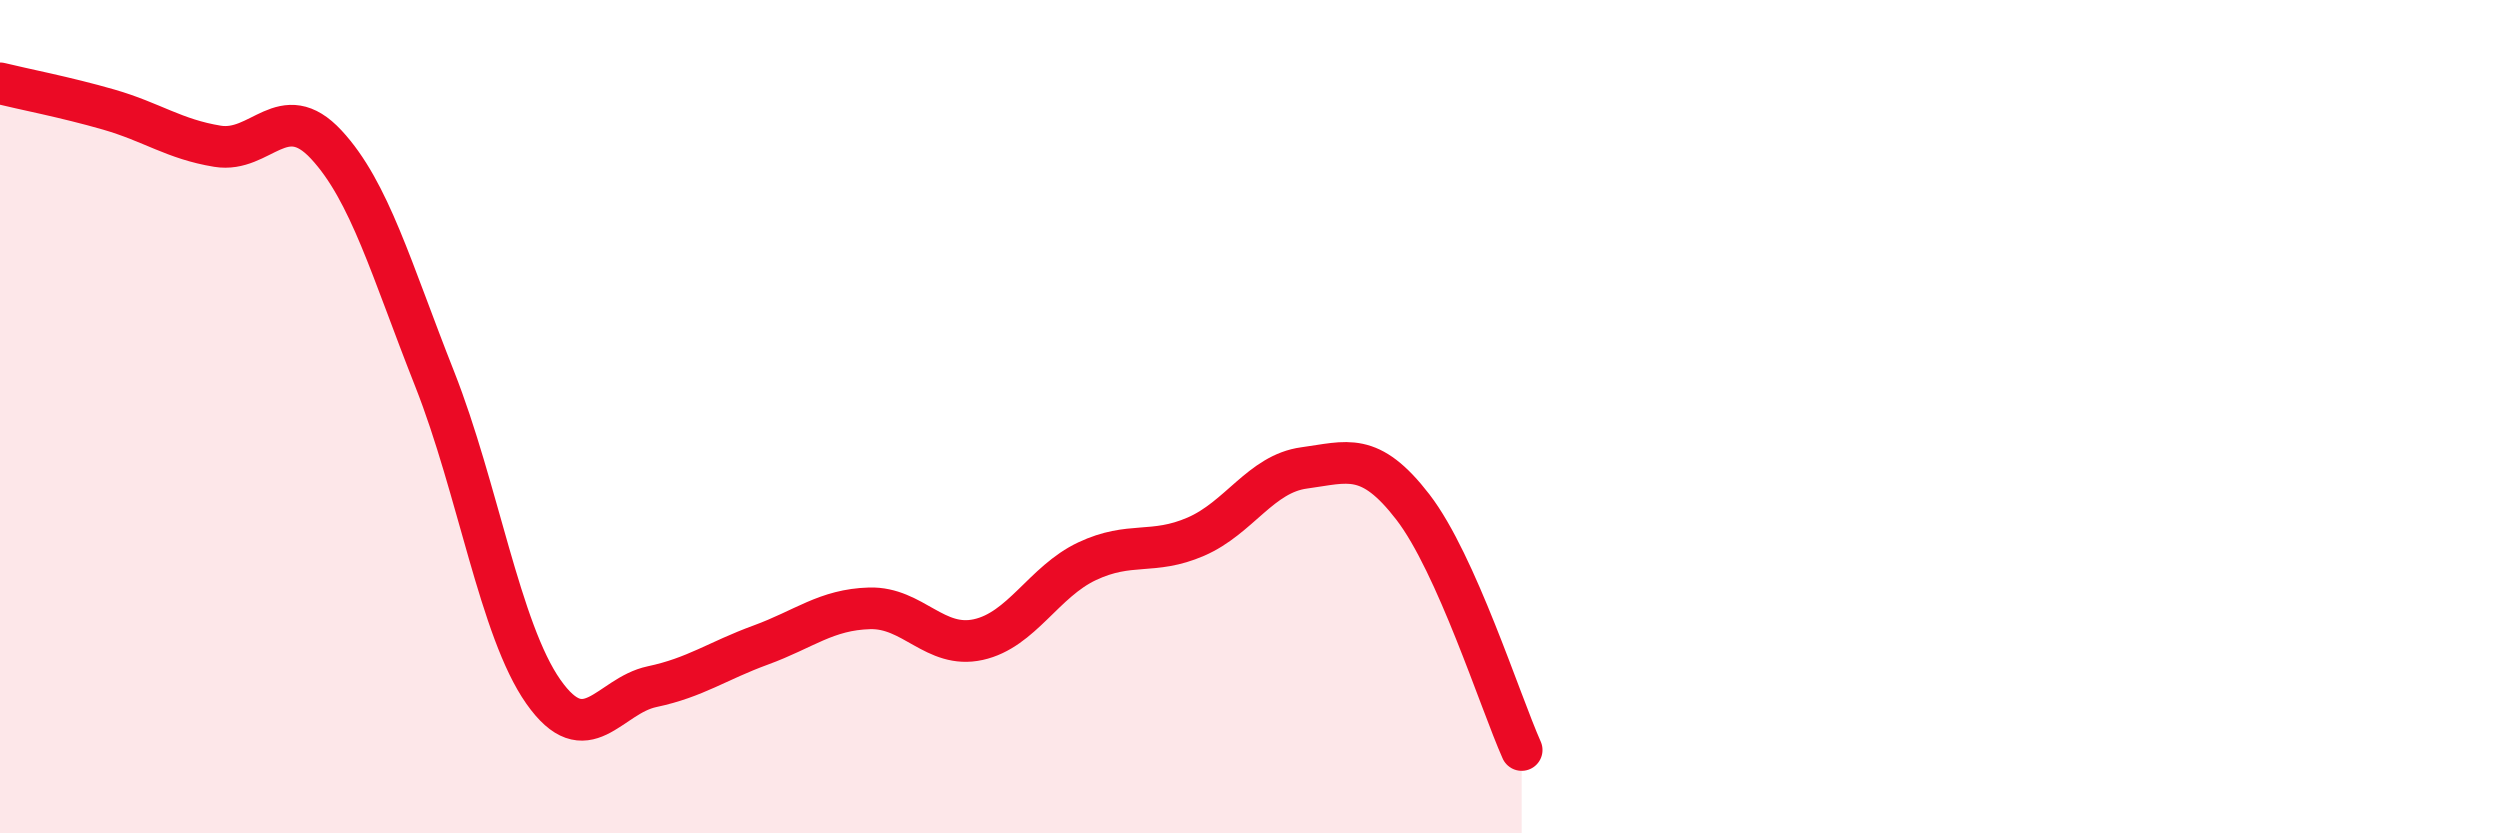 
    <svg width="60" height="20" viewBox="0 0 60 20" xmlns="http://www.w3.org/2000/svg">
      <path
        d="M 0,2 C 0.52,2.13 1.57,2.33 2.61,2.63 C 3.65,2.93 4.18,3.34 5.22,3.51 C 6.26,3.68 6.79,2.35 7.83,3.47 C 8.87,4.59 9.39,6.46 10.43,9.09 C 11.47,11.72 12,15.12 13.04,16.6 C 14.08,18.08 14.61,16.7 15.65,16.48 C 16.69,16.26 17.22,15.86 18.26,15.48 C 19.3,15.1 19.83,14.63 20.87,14.6 C 21.91,14.57 22.44,15.58 23.48,15.35 C 24.52,15.12 25.05,13.96 26.09,13.47 C 27.13,12.98 27.66,13.33 28.7,12.88 C 29.74,12.43 30.26,11.37 31.3,11.23 C 32.34,11.09 32.87,10.82 33.91,12.17 C 34.95,13.52 36,16.83 36.52,18L36.52 20L0 20Z"
        fill="#EB0A25"
        opacity="0.1"
        stroke-linecap="round"
        stroke-linejoin="round"
      />
      <path
        d="M 0,2 C 0.52,2.13 1.57,2.33 2.61,2.63 C 3.65,2.93 4.18,3.34 5.22,3.51 C 6.26,3.68 6.79,2.35 7.83,3.47 C 8.87,4.59 9.39,6.46 10.43,9.09 C 11.47,11.72 12,15.12 13.04,16.6 C 14.08,18.08 14.61,16.7 15.65,16.48 C 16.69,16.26 17.22,15.86 18.26,15.48 C 19.3,15.1 19.83,14.63 20.87,14.6 C 21.91,14.57 22.44,15.58 23.48,15.35 C 24.52,15.12 25.05,13.96 26.09,13.47 C 27.13,12.98 27.66,13.33 28.7,12.88 C 29.74,12.43 30.26,11.37 31.3,11.23 C 32.34,11.09 32.87,10.82 33.91,12.17 C 34.95,13.52 36,16.83 36.52,18"
        stroke="#EB0A25"
        stroke-width="1"
        fill="none"
        stroke-linecap="round"
        stroke-linejoin="round"
      />
    </svg>
  